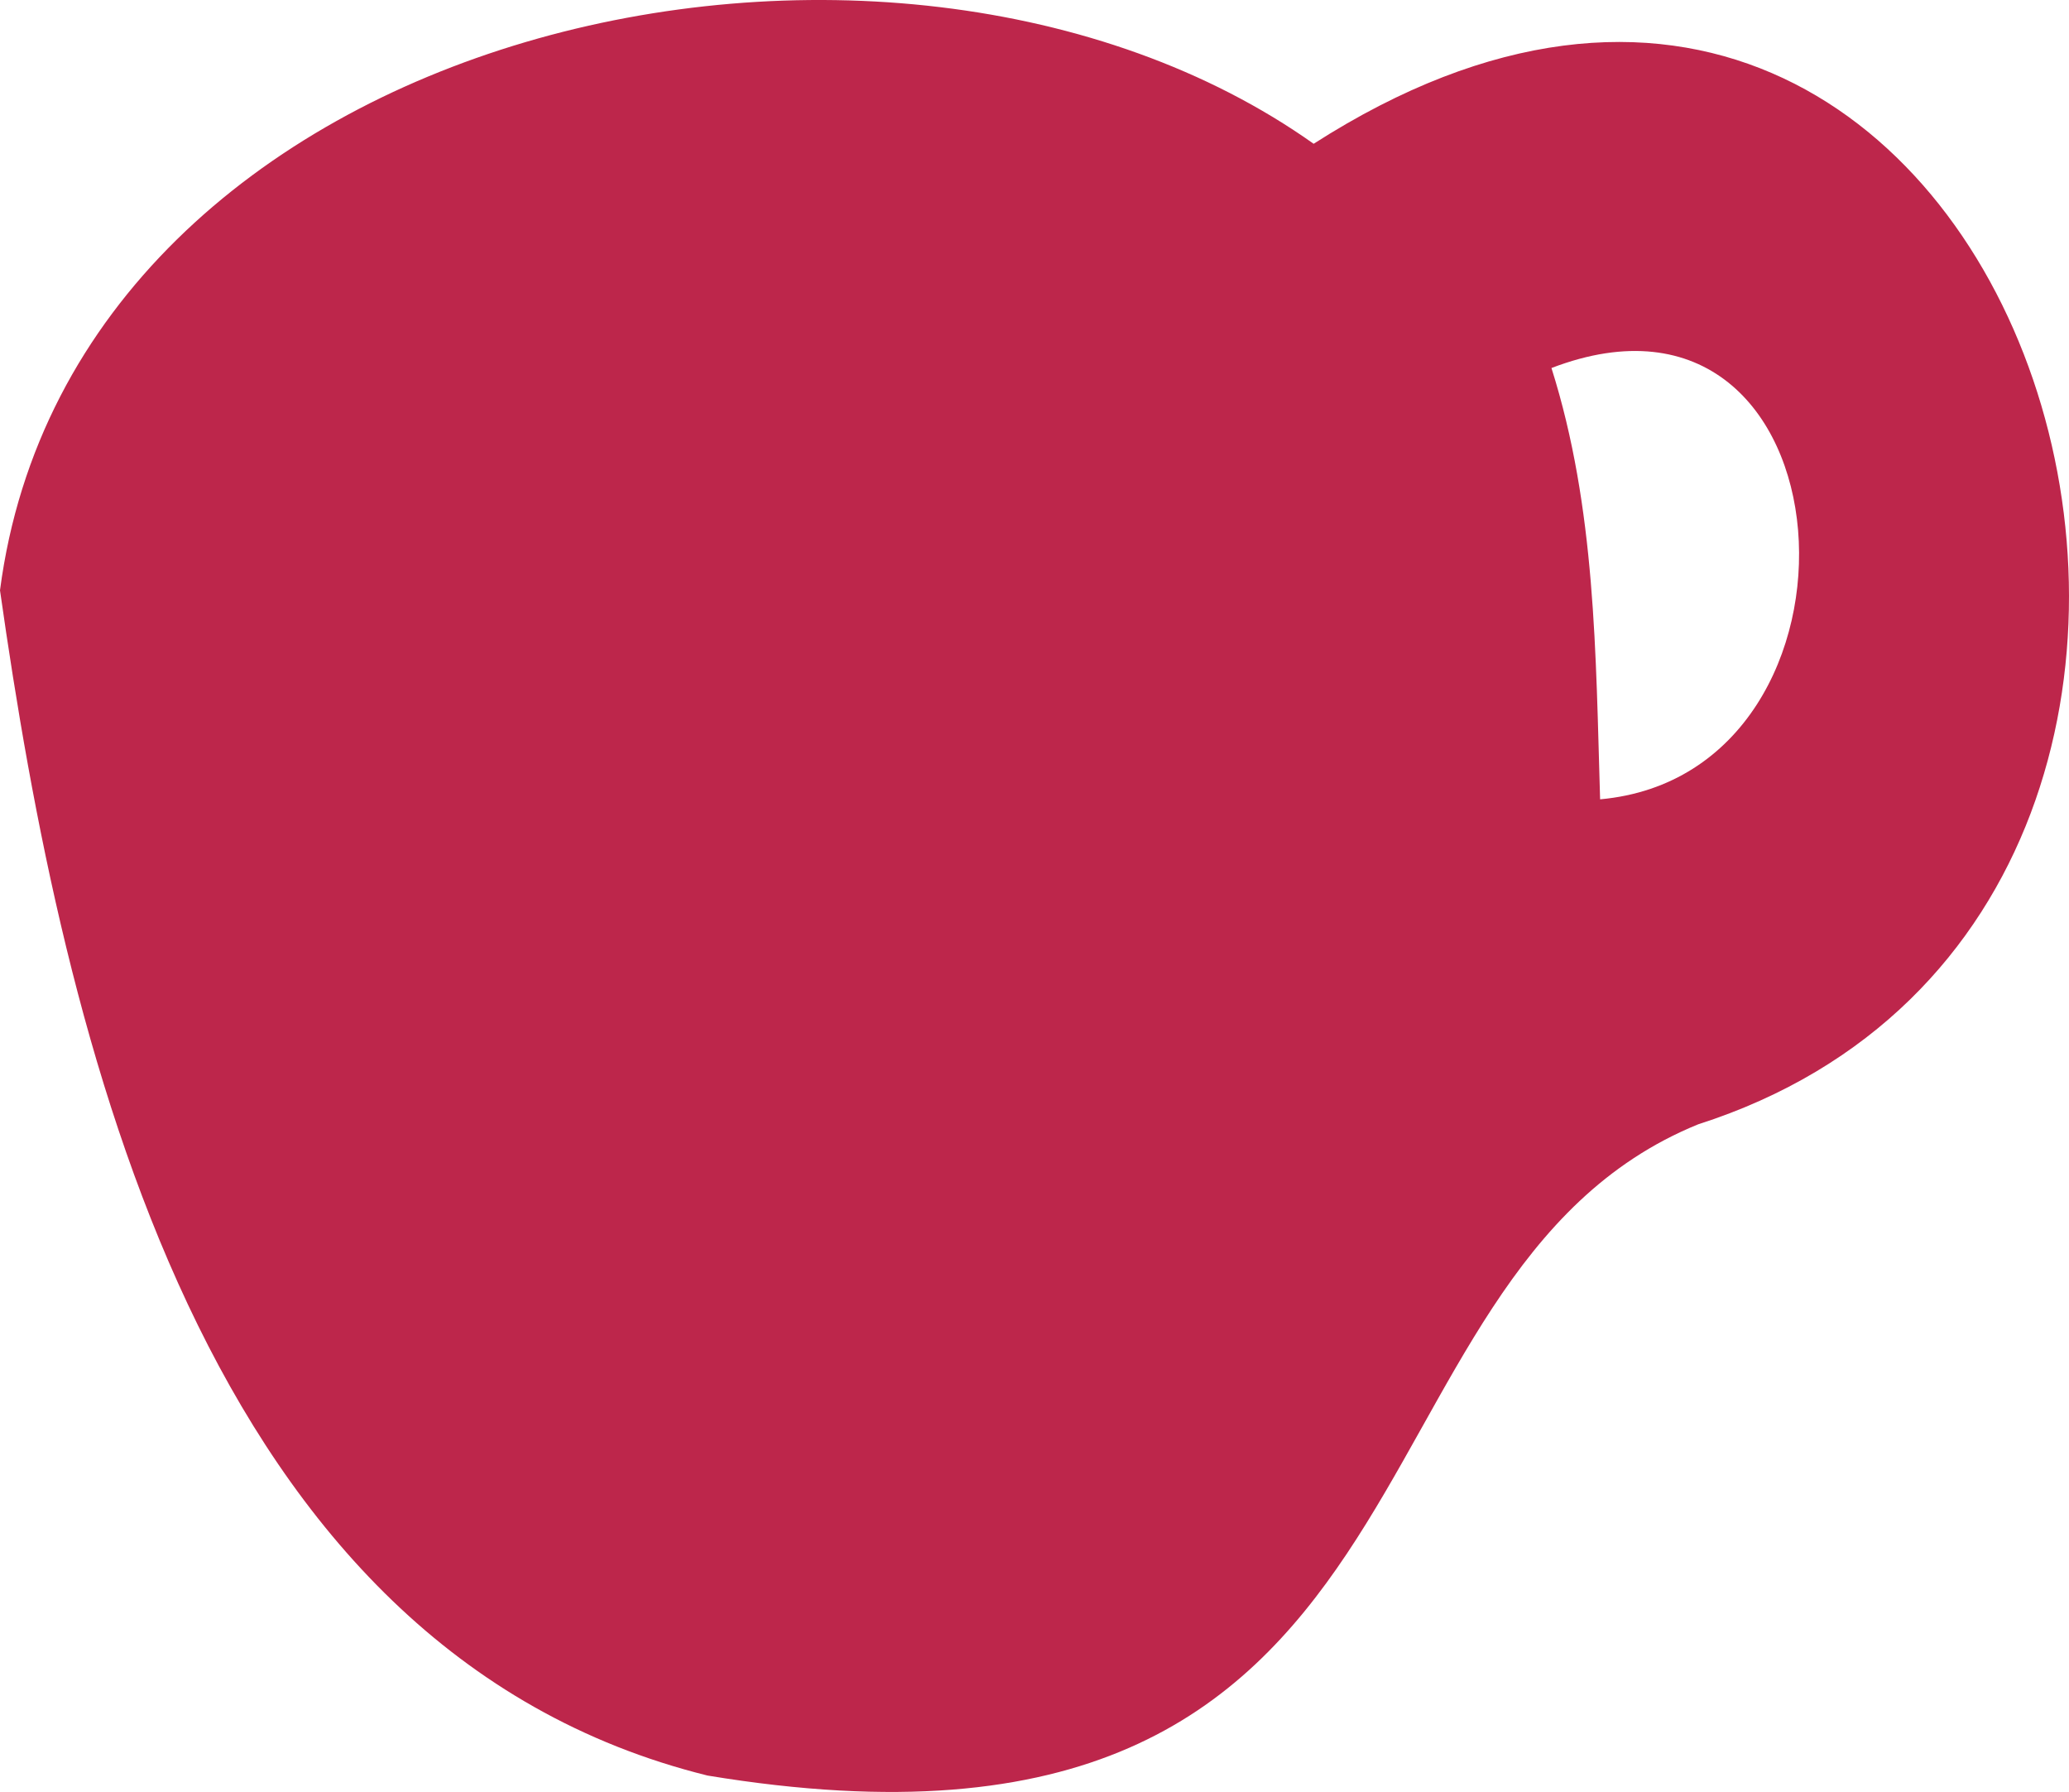 <?xml version="1.0" encoding="UTF-8"?> <svg xmlns="http://www.w3.org/2000/svg" width="291" height="252" viewBox="0 0 291 252" fill="none"><path d="M184.762 20.22C284.96 -44.013 336.35 126.865 238.84 158.113C186.437 179.455 205.926 267.261 99.509 249.692C28.318 232.071 8.959 146.159 0 83.014C10.4 3.455 125.088 -22.075 184.762 20.22ZM225.051 112.408C265.536 108.752 261.095 35.313 218.209 51.754C224.454 71.475 224.428 92.026 225.051 112.408Z" fill="#BD264B"></path></svg> 